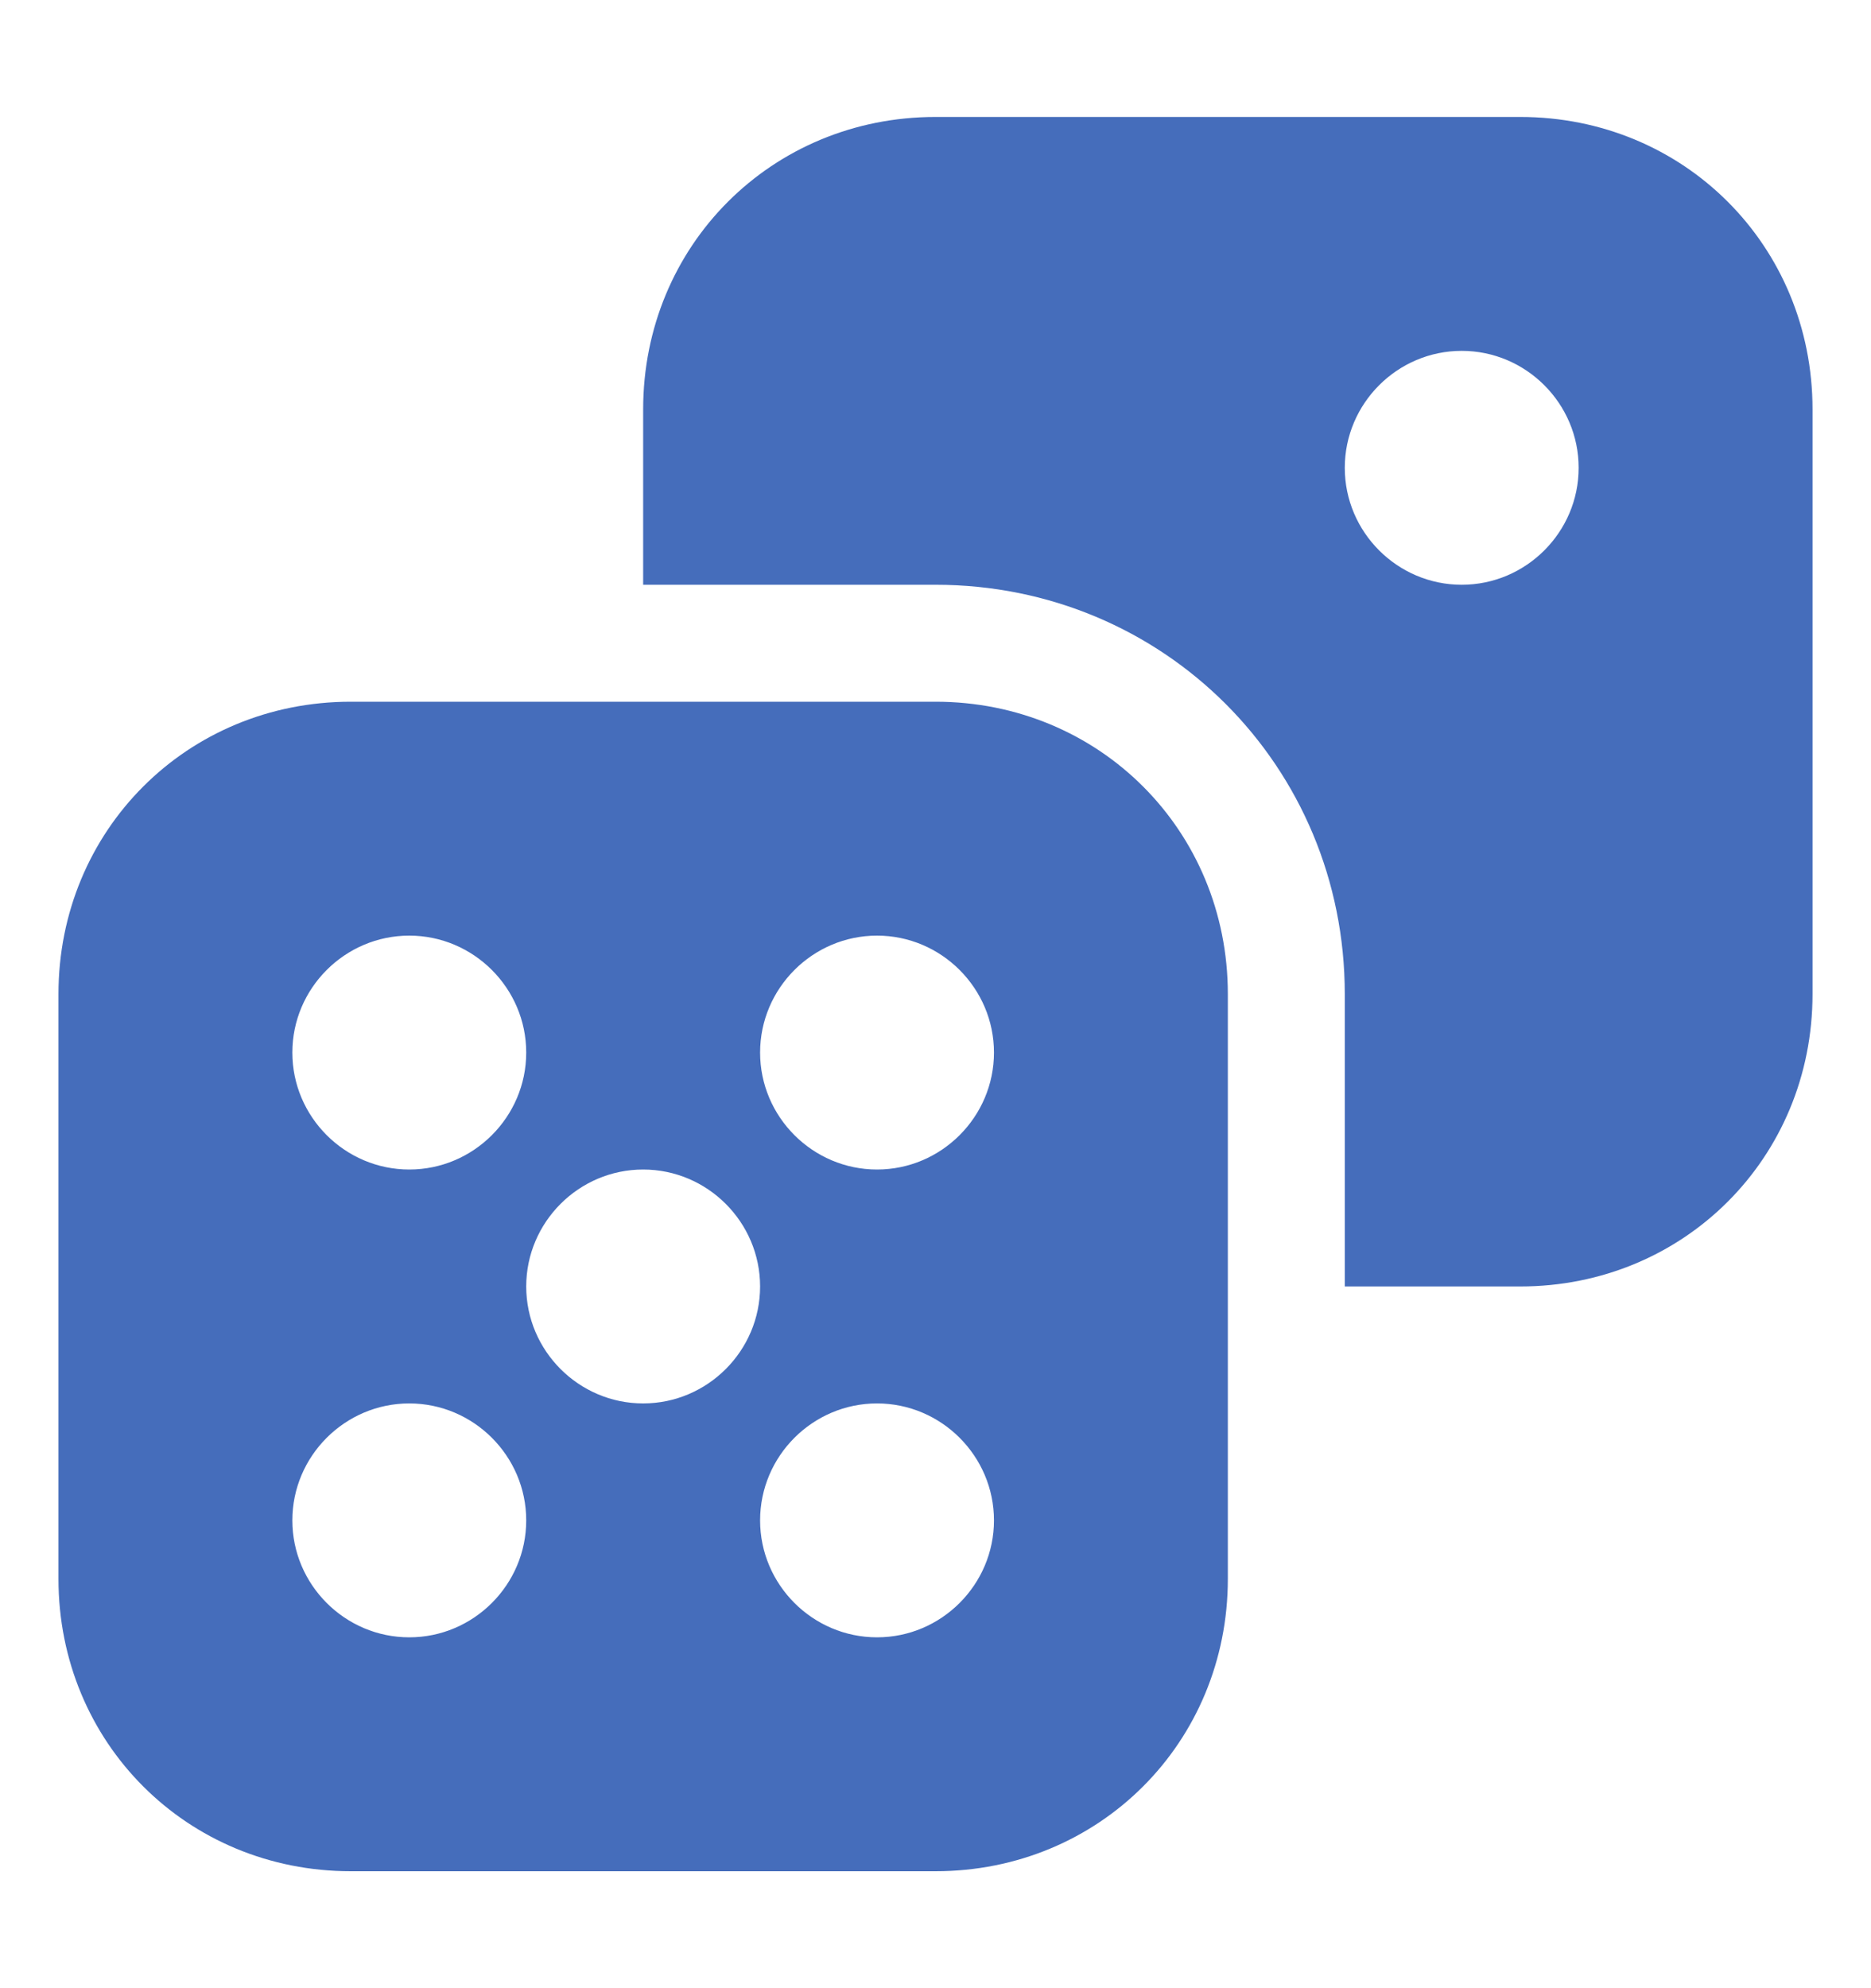 <svg width="16" height="17" viewBox="0 0 16 17" fill="none" xmlns="http://www.w3.org/2000/svg">
<path d="M8 6H3C1.6 6 0.5 7.1 0.5 8.5V13.5C0.5 14.9 1.6 16 3 16H8C9.4 16 10.5 14.9 10.5 13.5V8.5C10.5 7.1 9.4 6 8 6ZM3.5 8C4.05 8 4.5 8.45 4.5 9C4.5 9.55 4.05 10 3.5 10C2.95 10 2.5 9.55 2.5 9C2.5 8.45 2.95 8 3.5 8ZM3.5 14C2.95 14 2.5 13.55 2.5 13C2.5 12.45 2.95 12 3.5 12C4.05 12 4.5 12.45 4.5 13C4.5 13.55 4.05 14 3.5 14ZM5.5 12C4.95 12 4.5 11.55 4.5 11C4.5 10.45 4.95 10 5.5 10C6.05 10 6.5 10.45 6.5 11C6.5 11.55 6.05 12 5.5 12ZM7.5 14C6.95 14 6.5 13.55 6.5 13C6.5 12.45 6.95 12 7.5 12C8.05 12 8.5 12.45 8.5 13C8.5 13.55 8.05 14 7.5 14ZM7.5 10C6.95 10 6.5 9.55 6.5 9C6.5 8.45 6.95 8 7.5 8C8.05 8 8.5 8.45 8.5 9C8.5 9.55 8.05 10 7.5 10Z" fill="#456DBB"/>
<path d="M13 1H8C6.6 1 5.5 2.1 5.5 3.5V5H8C9.95 5 11.5 6.55 11.5 8.5V11H13C14.4 11 15.5 9.9 15.5 8.5V3.5C15.5 2.1 14.4 1 13 1ZM12.5 5C11.95 5 11.5 4.55 11.5 4C11.5 3.45 11.95 3 12.5 3C13.05 3 13.5 3.45 13.5 4C13.5 4.55 13.05 5 12.5 5Z" fill="#456DBB"/>
</svg>
